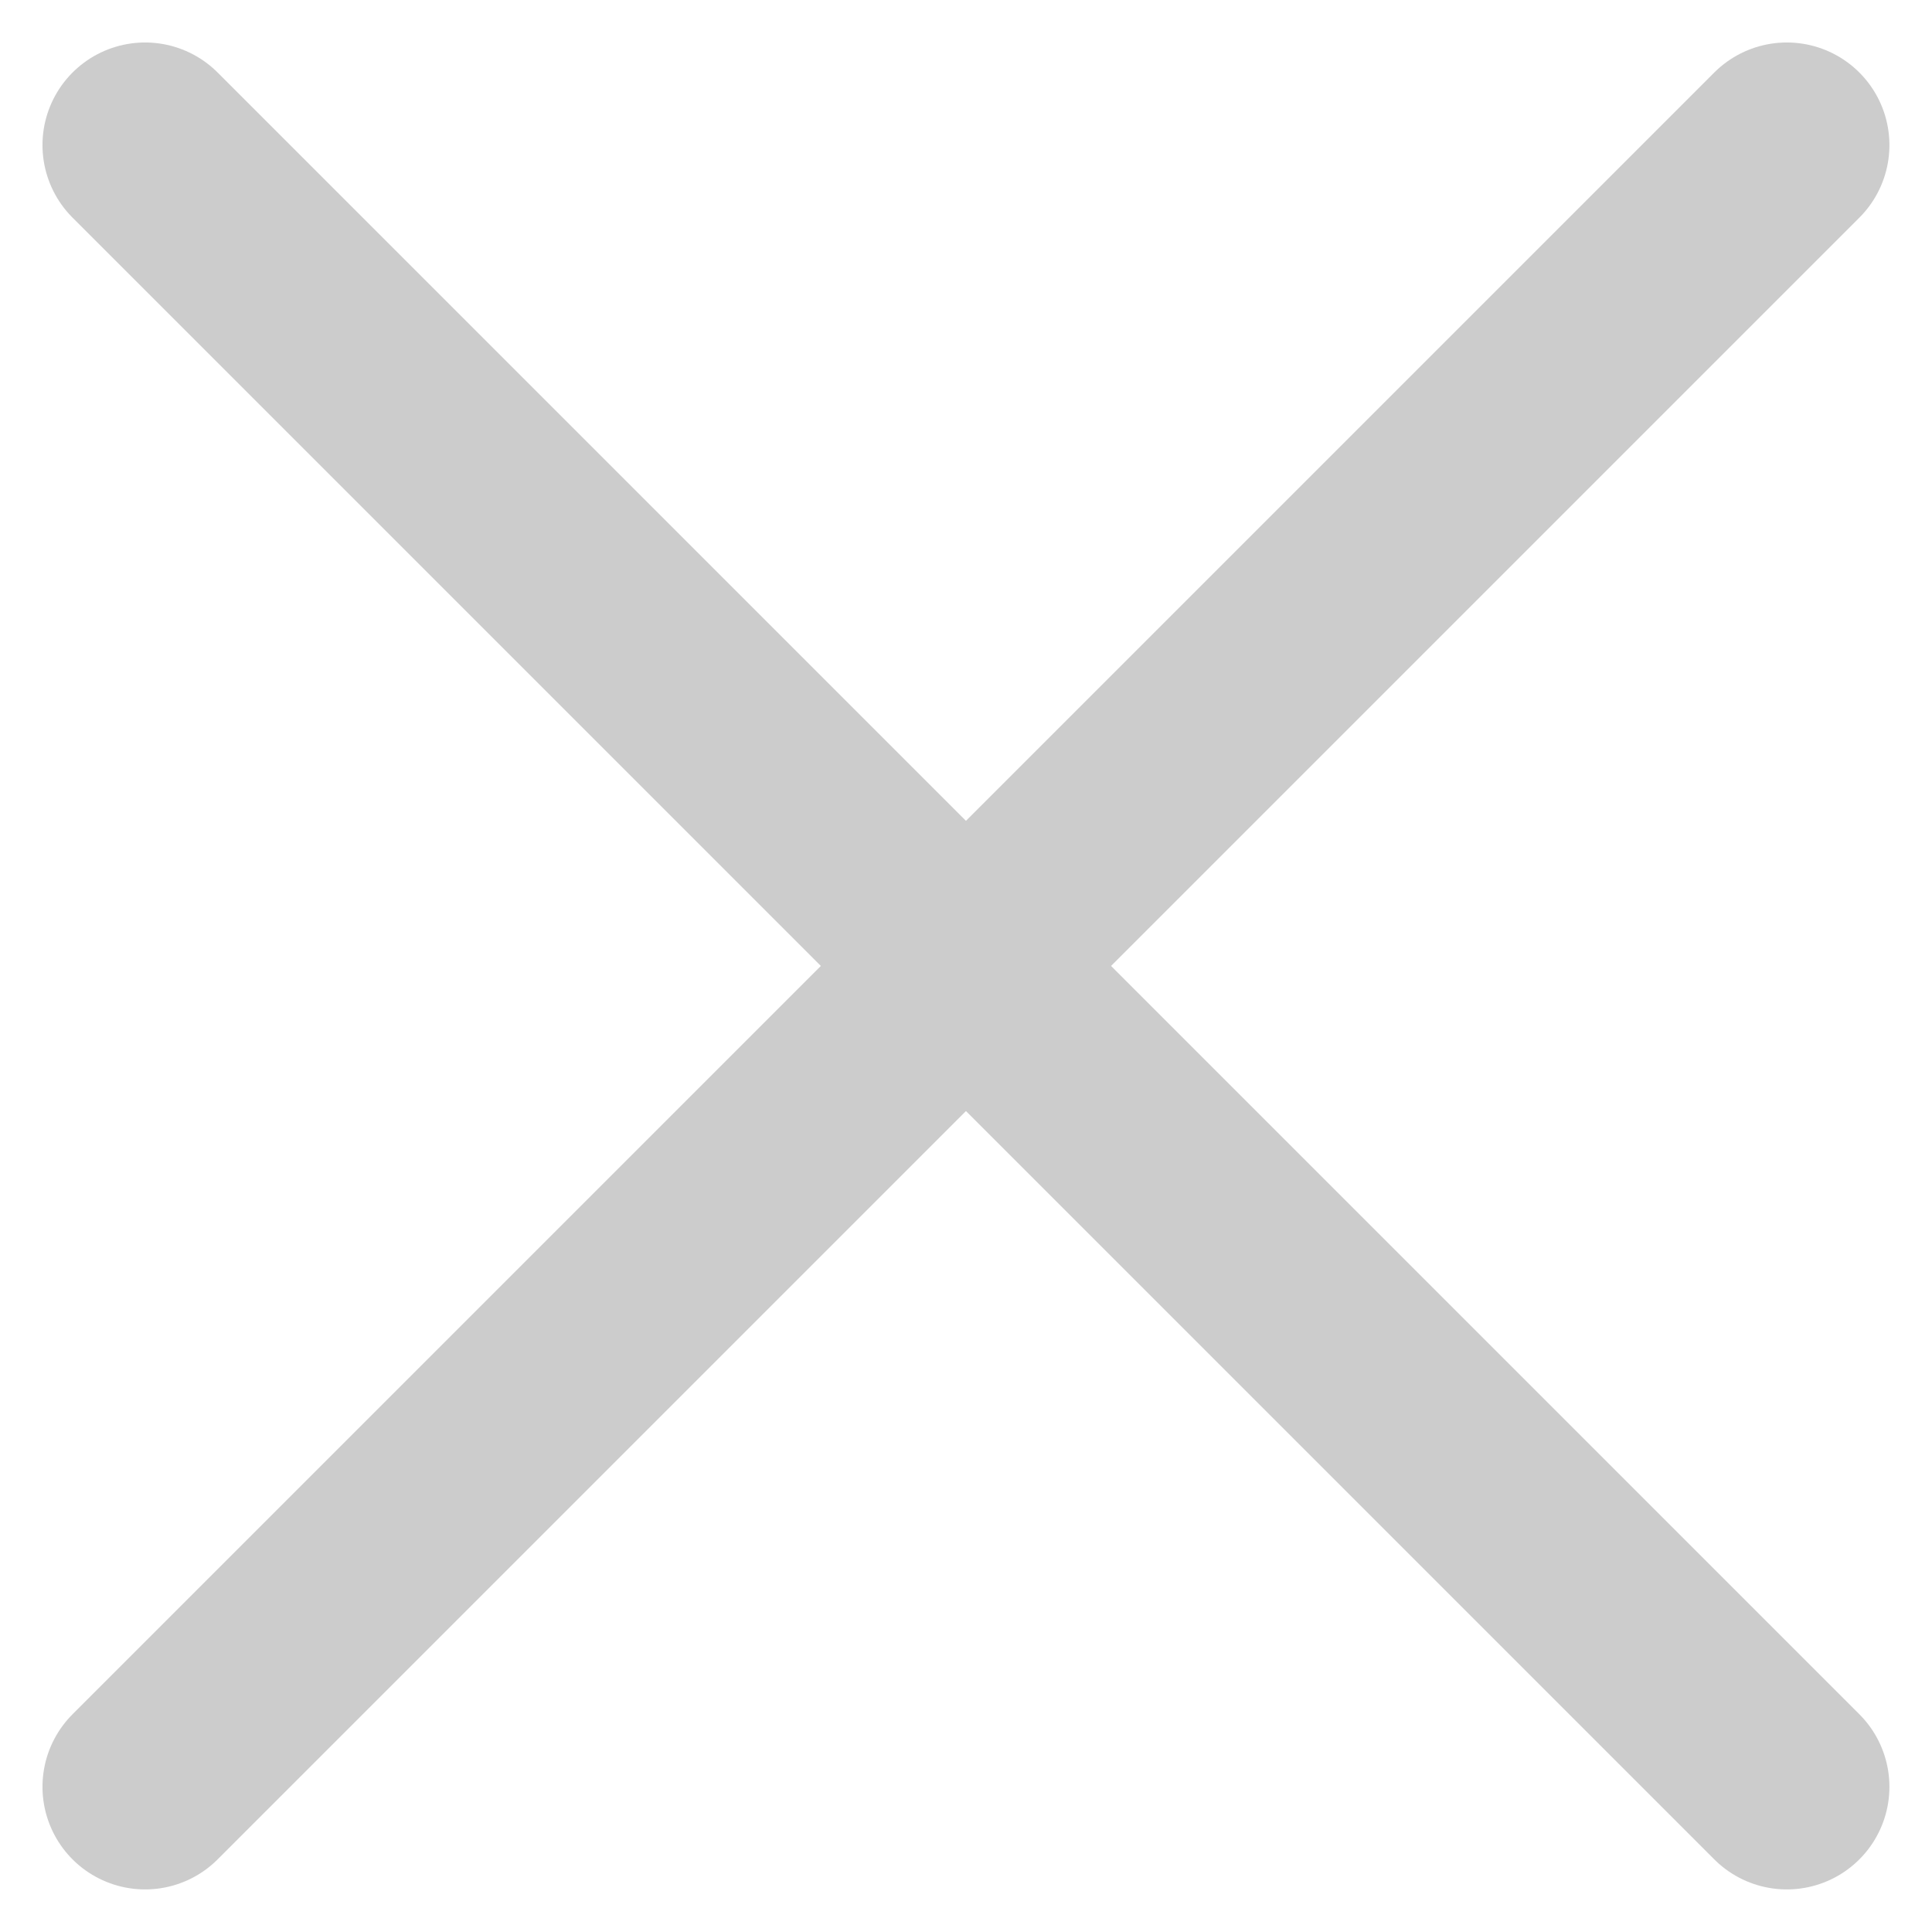 <svg xmlns="http://www.w3.org/2000/svg" width="18.829" height="18.829" viewBox="0 0 18.829 18.829">
  <g id="グループ_1964" data-name="グループ 1964" transform="translate(-1395.586 -18.086)">
    <path id="パス_1682" data-name="パス 1682" d="M1395.14,20l16,16" transform="translate(1.86 -0.5)" fill="none" stroke="#ccc" stroke-linecap="round" stroke-width="2"/>
    <path id="パス_1683" data-name="パス 1683" d="M1395.14,20l16,16" transform="translate(1433 -1375.64) rotate(90)" fill="none" stroke="#ccc" stroke-linecap="round" stroke-width="2"/>
  </g>
</svg>
